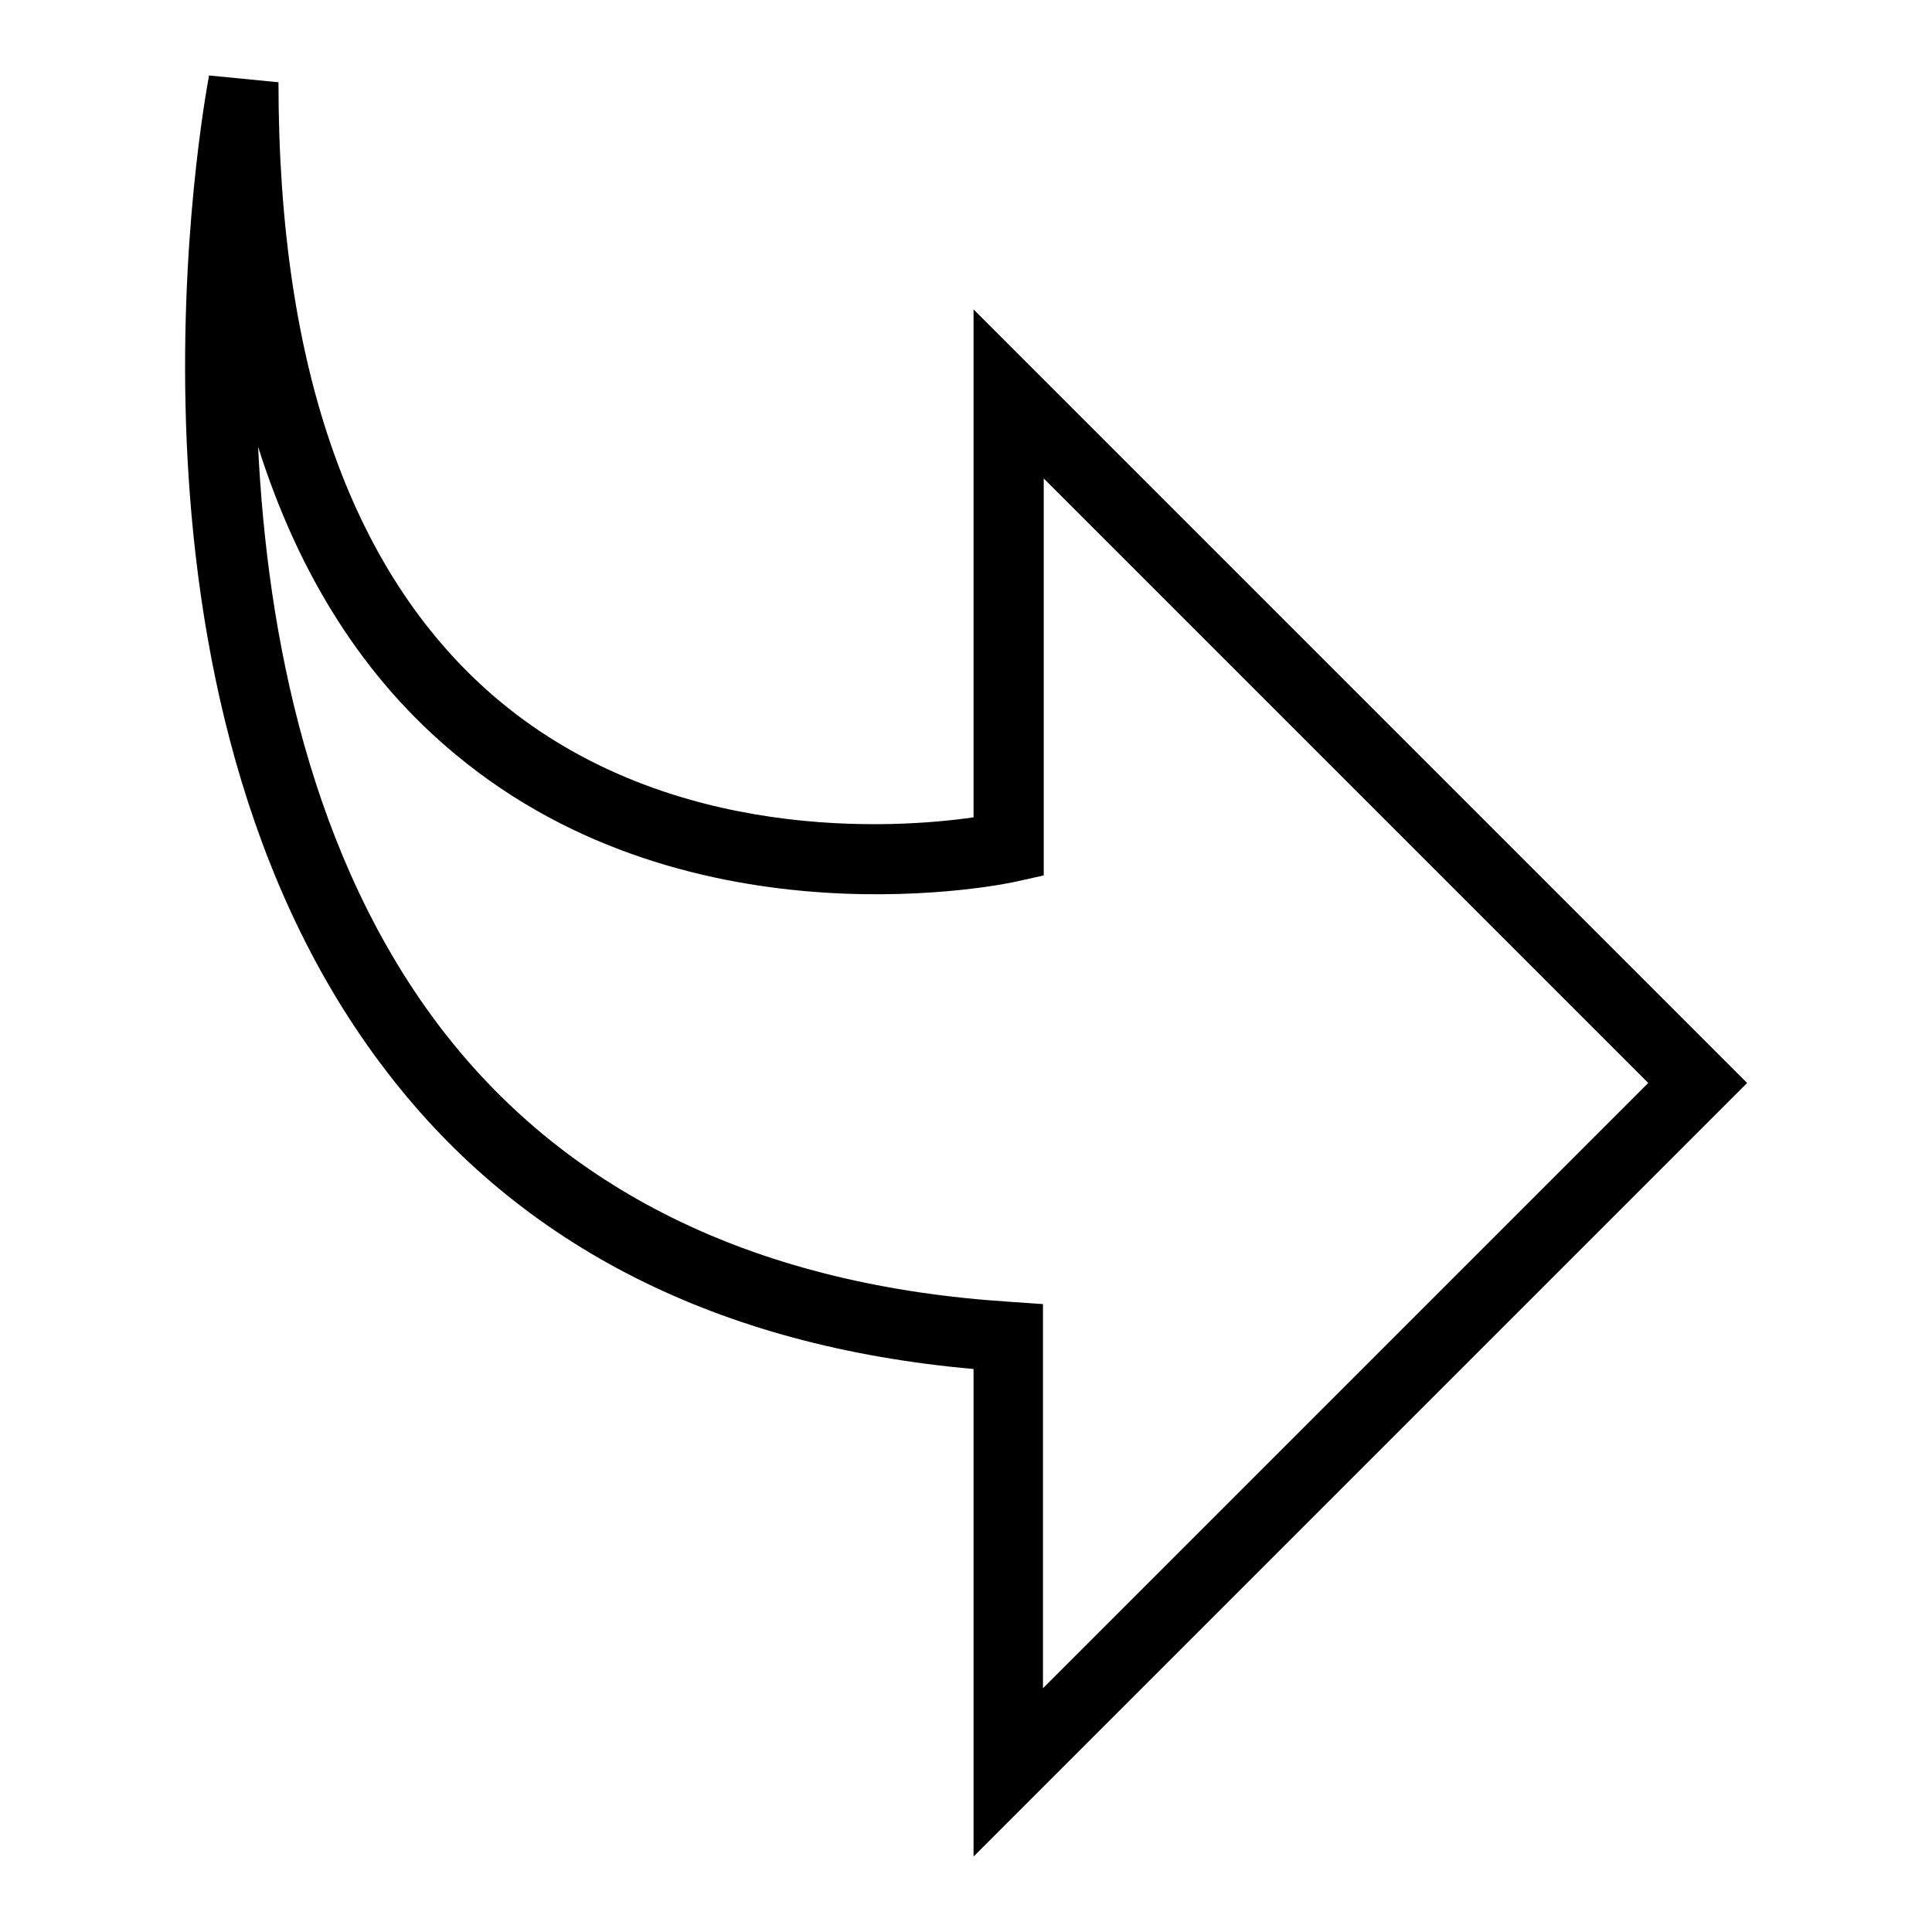 <?xml version="1.0" encoding="utf-8"?>
<!-- Svg Vector Icons : http://www.onlinewebfonts.com/icon -->
<!DOCTYPE svg PUBLIC "-//W3C//DTD SVG 1.1//EN" "http://www.w3.org/Graphics/SVG/1.1/DTD/svg11.dtd">
<svg version="1.1" xmlns="http://www.w3.org/2000/svg" xmlns:xlink="http://www.w3.org/1999/xlink" x="0px" y="0px" viewBox="0 0 256 256" enable-background="new 0 0 256 256" xml:space="preserve">
<g><g><g><g><g><path fill="#000000" d="M129,246v-64.6c-33.8-3-59.9-16.2-77.6-39.2C12.5,91.9,27.1,13.3,27.7,10l9.2,0.9c0,38.2,9.9,65.8,29.3,82c22.7,18.9,52.5,16.9,62.8,15.4V41l102.5,102.5L129,246z M34.2,59.2c1.2,24.8,6.9,54.6,24.5,77.4c16.8,21.7,42.1,33.8,75.2,35.9l4.3,0.3v50.9l80.2-80.2l-80.1-80.1v52.6l-3.6,0.8c-0.7,0.2-42.9,9.3-74.3-16.8C48.3,90,39.6,76.3,34.2,59.2z"/></g></g></g><g></g><g></g><g></g><g></g><g></g><g></g><g></g><g></g><g></g><g></g><g></g><g></g><g></g><g></g><g></g></g></g>
</svg>